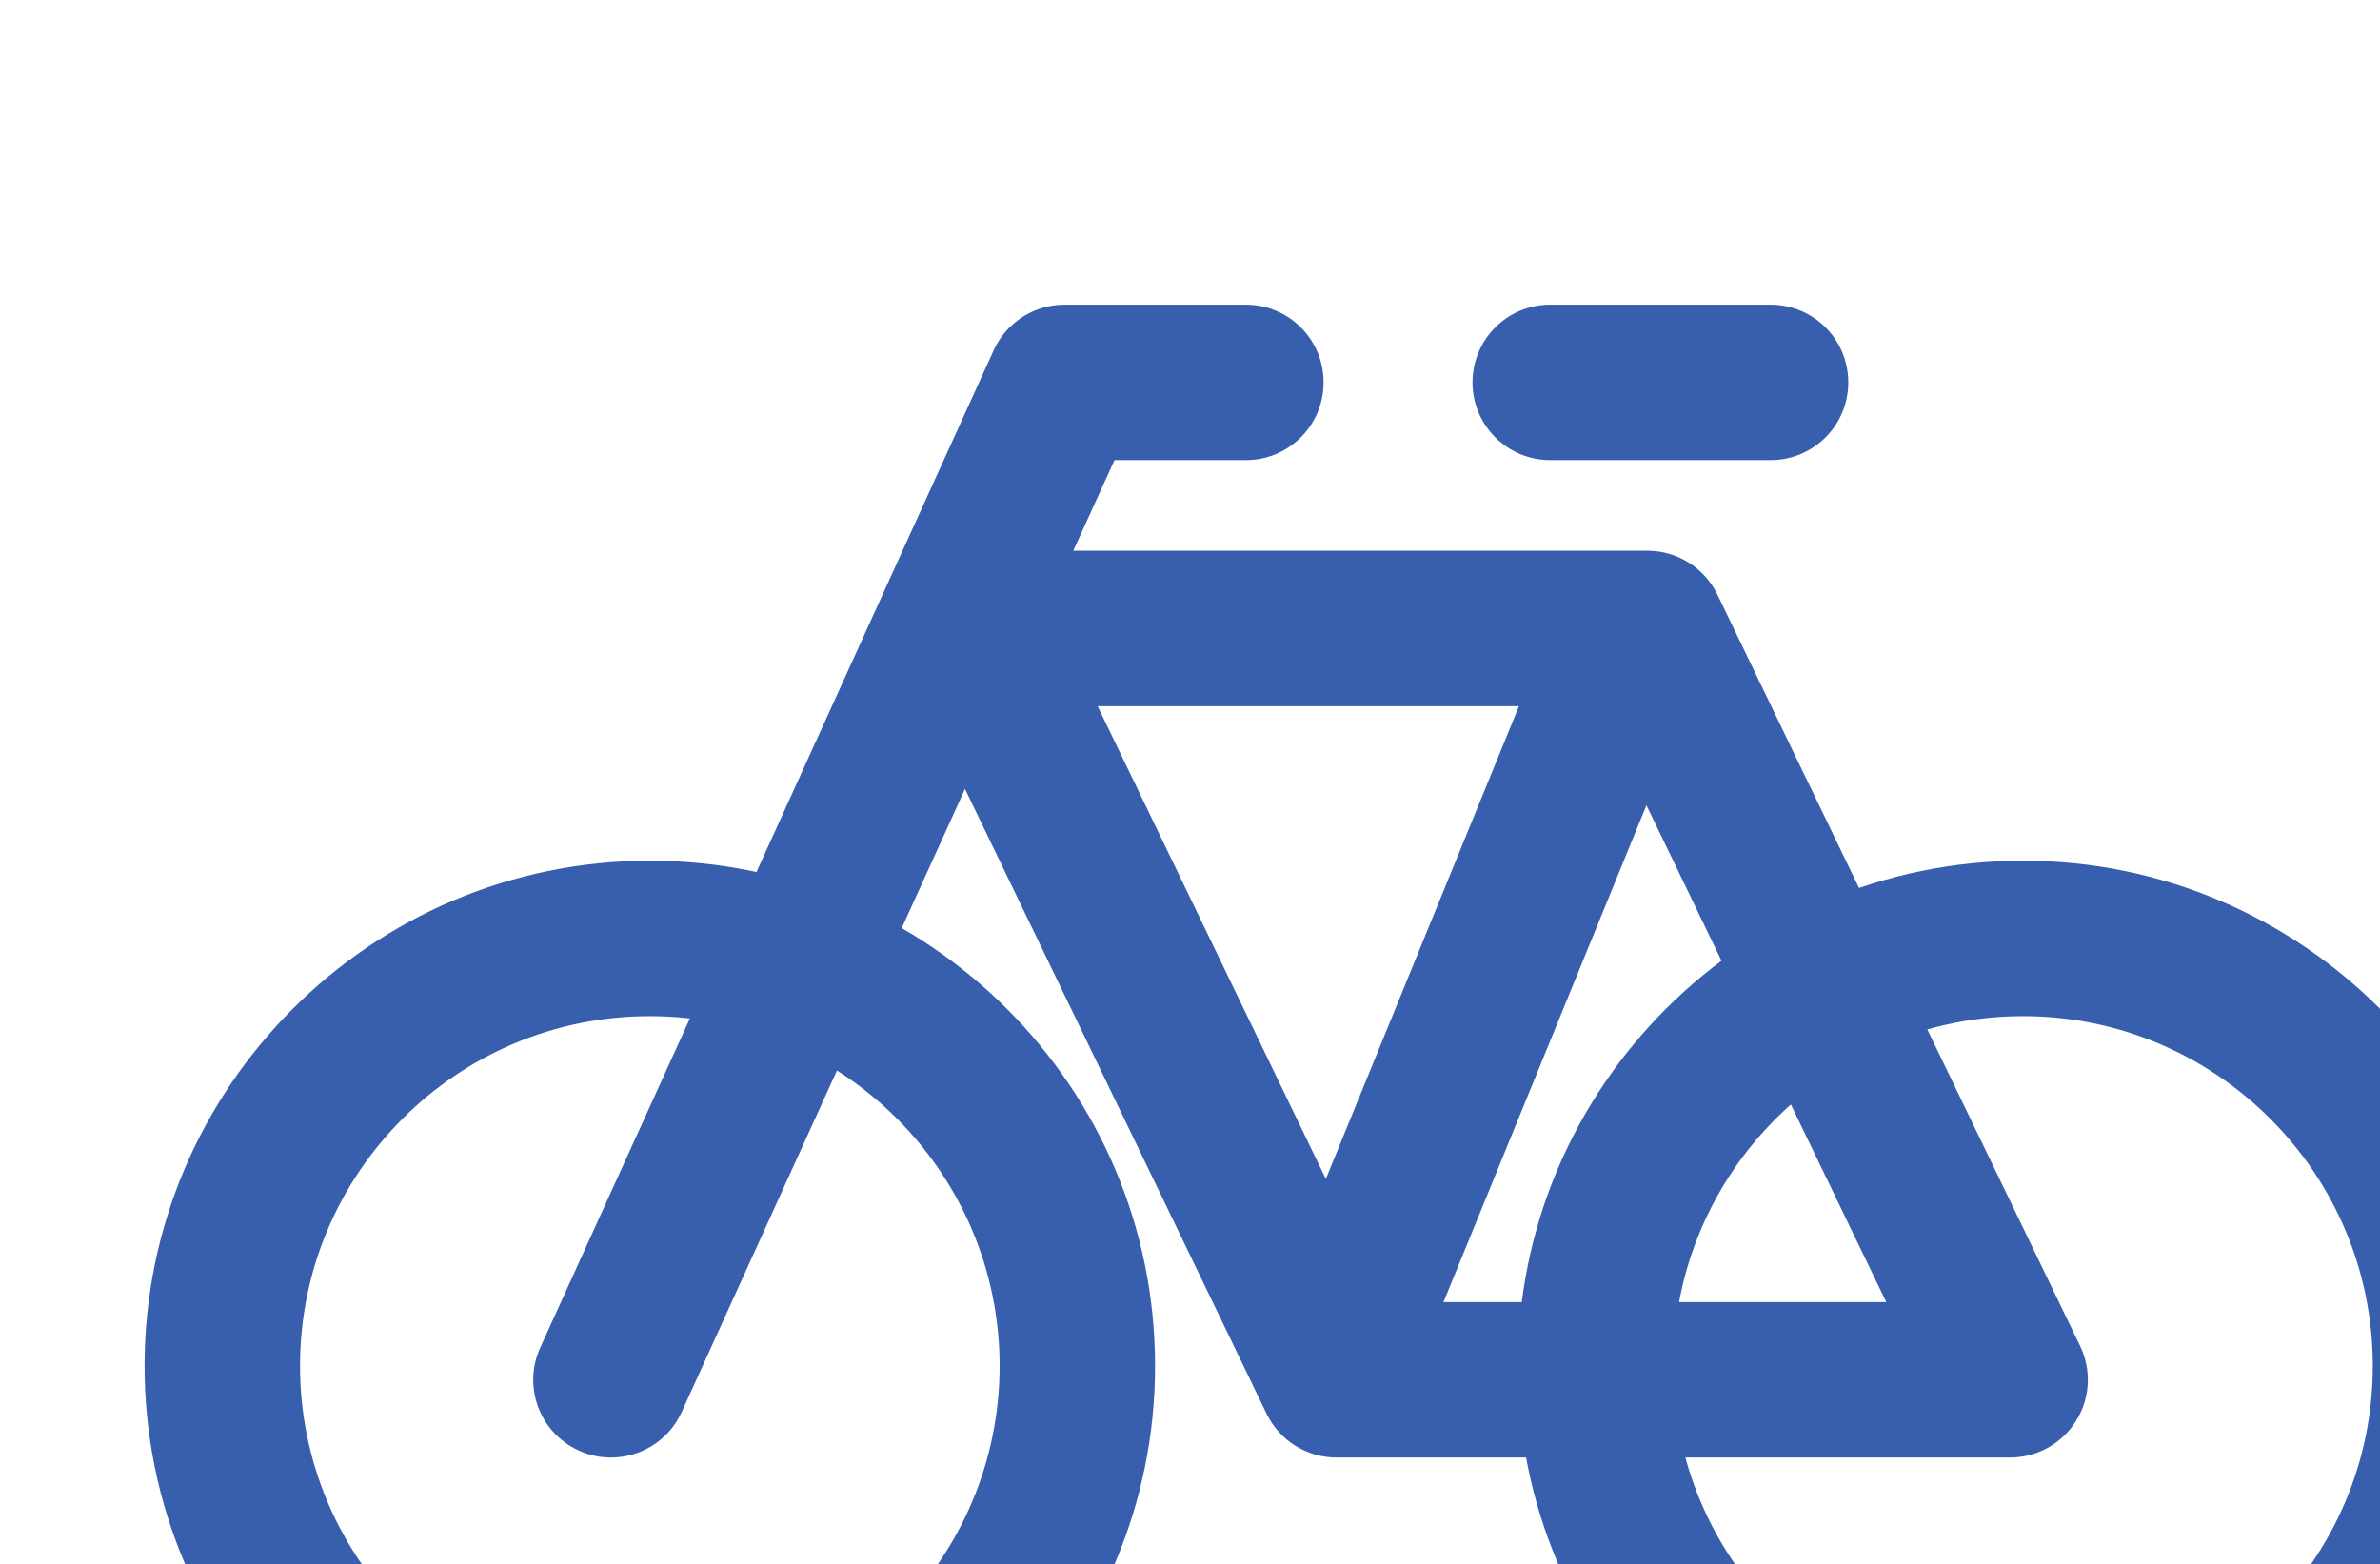 <?xml version="1.0" encoding="UTF-8" standalone="no"?>
<!-- Created with Inkscape (http://www.inkscape.org/) -->

<svg
   xmlns:dc="http://purl.org/dc/elements/1.1/"
   xmlns:cc="http://creativecommons.org/ns#"
   xmlns:rdf="http://www.w3.org/1999/02/22-rdf-syntax-ns#"
   xmlns:svg="http://www.w3.org/2000/svg"
   xmlns="http://www.w3.org/2000/svg"
   xmlns:sodipodi="http://sodipodi.sourceforge.net/DTD/sodipodi-0.dtd"
   xmlns:inkscape="http://www.inkscape.org/namespaces/inkscape"
   width="30.666"
   height="20.154"
   viewBox="0 0 8.114 5.332"
   version="1.1"
   id="svg8"
   inkscape:version="0.92.1 r15371"
   sodipodi:docname="ico_location_7.svg">
  <defs
     id="defs2" />
  <sodipodi:namedview
     id="base"
     pagecolor="#ffffff"
     bordercolor="#666666"
     borderopacity="1.0"
     inkscape:pageopacity="0.0"
     inkscape:pageshadow="2"
     inkscape:zoom="0.35"
     inkscape:cx="-1300.3813"
     inkscape:cy="1067.2199"
     inkscape:document-units="px"
     inkscape:current-layer="layer1"
     showgrid="false"
     units="px"
     inkscape:window-width="1920"
     inkscape:window-height="1017"
     inkscape:window-x="-8"
     inkscape:window-y="-8"
     inkscape:window-maximized="1"
     fit-margin-top="0"
     fit-margin-left="0"
     fit-margin-right="0"
     fit-margin-bottom="0" />
  <g
     inkscape:label="Layer 1"
     inkscape:groupmode="layer"
     id="layer1"
     transform="translate(-194.759,-425.87)">
    <g
       transform="matrix(0.265,0,0,0.265,-118.511,-233.873)"
       id="g3078">
      <g
         id="g3056">
        <path
           inkscape:connector-curvature="0"
           style="fill:#385fad"
           d="m 1190.511,2513.669 c -3.584,0 -6.5,-2.916 -6.5,-6.5 0,-3.584 2.916,-6.5 6.5,-6.5 3.584,0 6.5,2.916 6.5,6.5 0,3.584 -2.916,6.5 -6.5,6.5 z m 0,-11 c -2.482,0 -4.5,2.018 -4.5,4.5 0,2.481 2.018,4.5 4.5,4.5 2.481,0 4.5,-2.019 4.5,-4.5 0,-2.481 -2.018,-4.5 -4.5,-4.5 z"
           id="path3054" />
      </g>
      <g
         id="g3060">
        <path
           inkscape:connector-curvature="0"
           style="fill:#385fad"
           d="m 1208.177,2513.669 c -3.584,0 -6.5,-2.916 -6.5,-6.5 0,-3.584 2.916,-6.5 6.5,-6.5 3.584,0 6.5,2.916 6.5,6.5 0,3.584 -2.916,6.5 -6.5,6.5 z m 0,-11 c -2.481,0 -4.5,2.018 -4.5,4.5 0,2.481 2.019,4.5 4.5,4.5 2.481,0 4.5,-2.019 4.5,-4.5 0,-2.481 -2.018,-4.5 -4.5,-4.5 z"
           id="path3058" />
      </g>
      <g
         id="g3064">
        <path
           inkscape:connector-curvature="0"
           style="fill:#385fad"
           d="m 1208.011,2508.348 h -8.666 c -0.384,0 -0.733,-0.219 -0.9,-0.565 l -4.666,-9.667 c -0.15,-0.31 -0.13,-0.675 0.054,-0.966 0.183,-0.292 0.503,-0.469 0.847,-0.469 h 8.666 c 0.384,0 0.733,0.22 0.9,0.565 l 4.666,9.667 c 0.149,0.31 0.13,0.675 -0.054,0.966 -0.183,0.292 -0.503,0.469 -0.847,0.469 z m -8.038,-2 h 6.445 l -3.701,-7.667 h -6.445 z"
           id="path3062" />
      </g>
      <g
         id="g3068">
        <path
           inkscape:connector-curvature="0"
           style="fill:#385fad"
           d="m 1190.01,2508.348 c -0.138,0 -0.278,-0.028 -0.413,-0.09 -0.503,-0.229 -0.725,-0.821 -0.496,-1.324 l 5.834,-12.833 c 0.162,-0.356 0.518,-0.586 0.91,-0.586 h 2.334 c 0.553,0 1,0.447 1,1 0,0.552 -0.447,1 -1,1 h -1.69 l -5.568,12.247 c -0.166,0.368 -0.53,0.586 -0.911,0.586 z"
           id="path3066" />
      </g>
      <g
         id="g3072">
        <path
           inkscape:connector-curvature="0"
           style="fill:#385fad"
           d="m 1204.929,2495.515 h -2.834 c -0.553,0 -1,-0.448 -1,-1 0,-0.553 0.447,-1 1,-1 h 2.834 c 0.553,0 1,0.447 1,1 0,0.553 -0.447,1 -1,1 z"
           id="path3070" />
      </g>
      <g
         id="g3076">
        <path
           inkscape:connector-curvature="0"
           style="fill:#385fad"
           d="m 1199.386,2507.973 c -0.126,0 -0.254,-0.023 -0.378,-0.074 -0.512,-0.209 -0.757,-0.793 -0.548,-1.304 l 3.625,-8.875 c 0.209,-0.512 0.794,-0.756 1.304,-0.548 0.512,0.209 0.757,0.793 0.548,1.304 l -3.625,8.875 c -0.158,0.388 -0.532,0.622 -0.926,0.622 z"
           id="path3074" />
      </g>
    </g>
  </g>
</svg>
